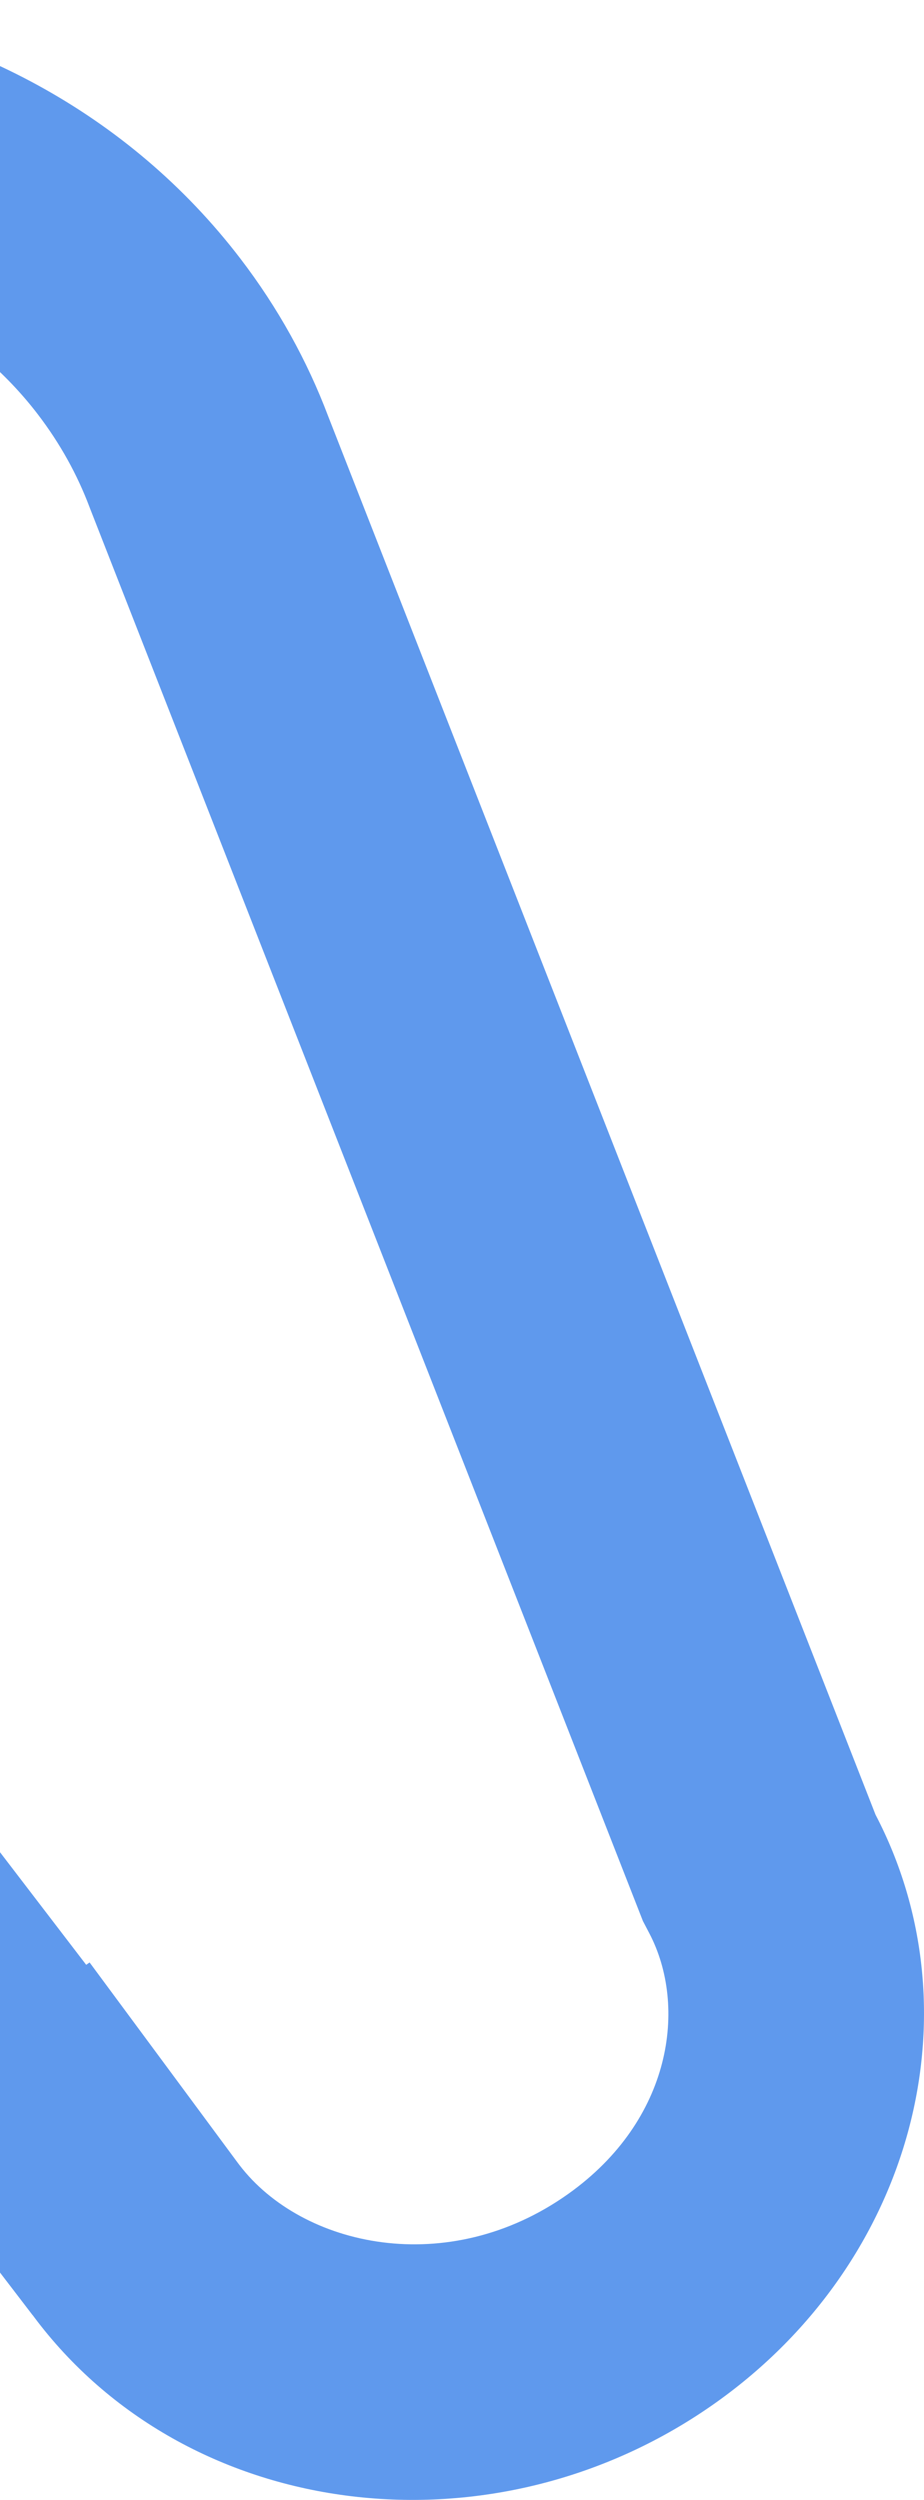 <svg fill="none" height="300" viewBox="0 0 111 300" width="111" xmlns="http://www.w3.org/2000/svg" xmlns:xlink="http://www.w3.org/1999/xlink"><clipPath id="a"><path d="m0 0h111v300h-111z"/></clipPath><g clip-path="url(#a)"><path clip-rule="evenodd" d="m-112.741 125.266c.012.018.025.037.037.056.957 1.446 1.972 2.871 3.045 4.27l.081.106c.088.114.176.228.264.342.014.017.028.035.042.053l-.003.001 113.189 147.731.006-.005c.174.235.35.469.528.702 18.577 24.245 55.11 28.619 81.6 9.768 23.859-16.979 31.433-47.008 19.128-70.52l-65.751-167.817c-2.507-6.63-6.016-13.005-10.561-18.937-26.825-35.011-79.58-41.327-117.832-14.105-36.703 26.119-46.718 73.623-23.772 108.356zm141.525 134.572c7.503 9.792 25.035 13.719 39.494 3.429 12.467-8.871 14.305-22.511 9.731-31.251l-.775-1.481-66.428-169.542-.064-.17c-1.452-3.839-3.5-7.58-6.215-11.123-15.751-20.558-49.505-26.427-75.726-7.767-25.672 18.269-29.228 49.252-14.132 68.967.003.003.005.006.008.009l.048.063c.001.002.003.003.004.005.06.078.12.156.182.236l19.609 25.167-.212.152 76.047 99.255.408-.286 17.797 24.043c.072.097.147.196.223.295z" fill="#5f99ed" fill-rule="evenodd"/></g></svg>